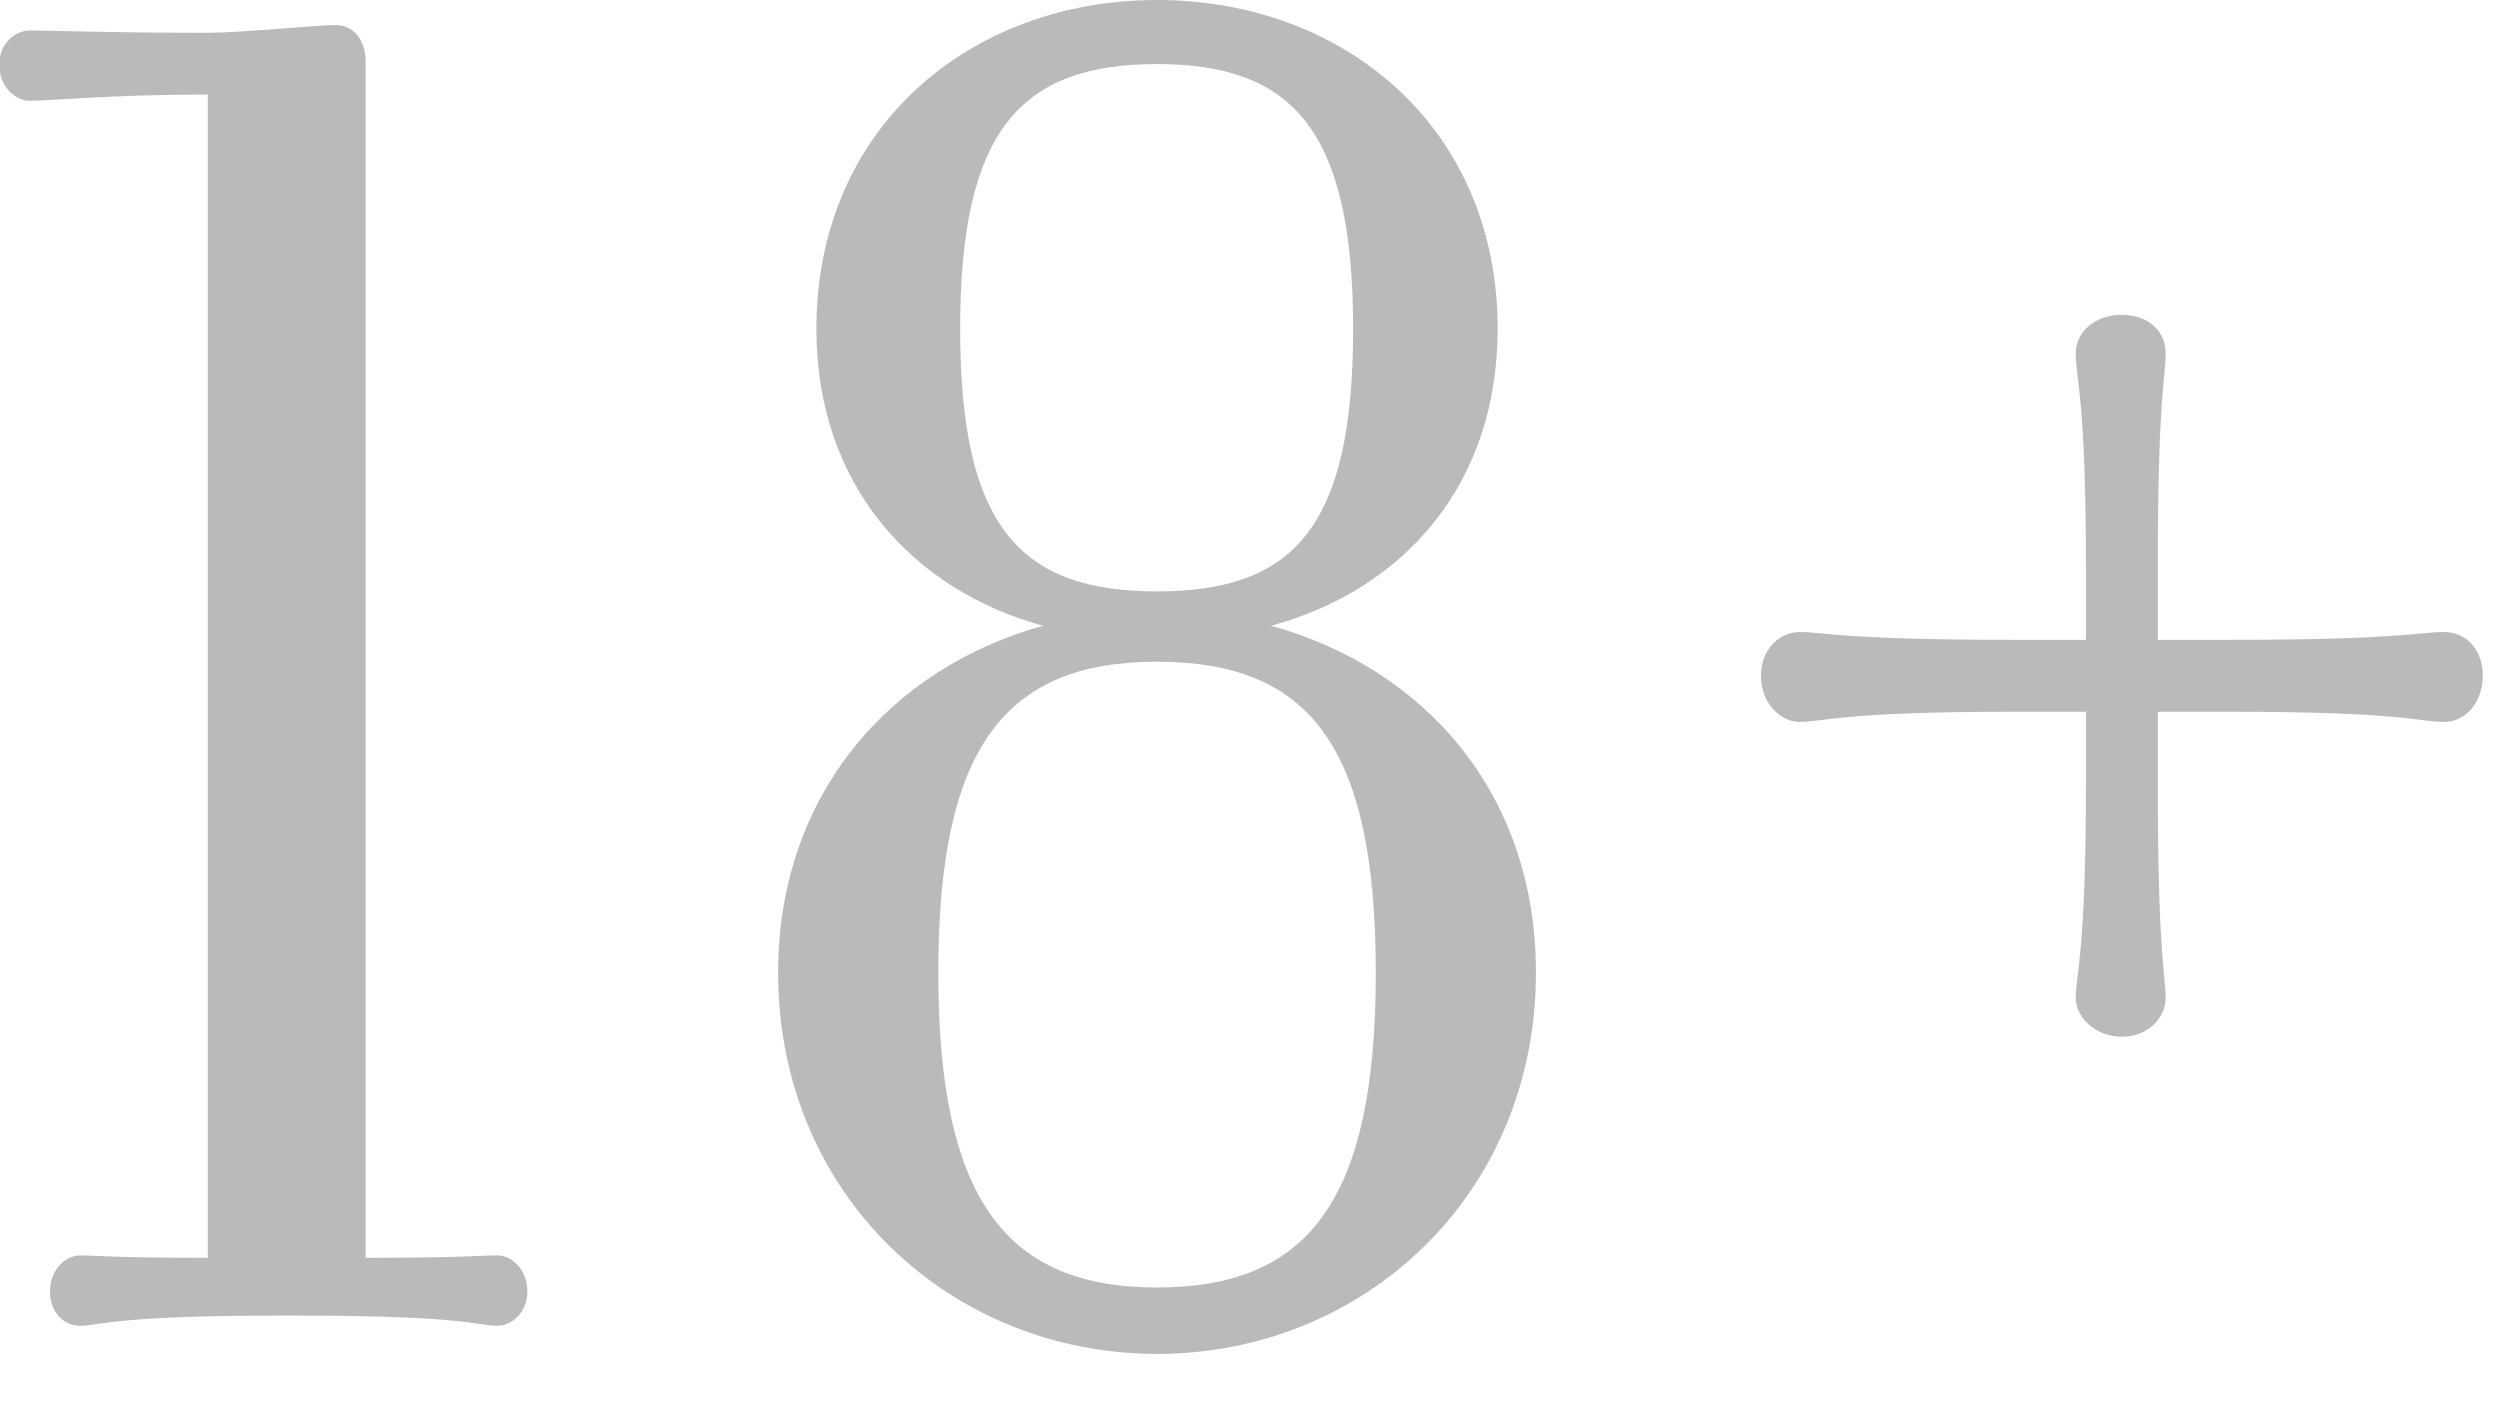 <?xml version="1.0" encoding="UTF-8"?> <svg xmlns="http://www.w3.org/2000/svg" width="32" height="18" viewBox="0 0 32 18" fill="none"><g clip-path="url(#clip0_82_74)"><path d="M6.37 16.07C6.55 16.07 6.75 16.25 6.75 16.53C6.75 16.81 6.54 16.97 6.37 16.97C6.11 16.97 5.96 16.84 3.85 16.84H3.54C1.44 16.84 1.28 16.97 1.02 16.97C0.84 16.97 0.64 16.82 0.64 16.53C0.64 16.24 0.85 16.07 1.02 16.07C1.28 16.07 1.43 16.1 2.66 16.1V1.21C1.43 1.21 0.63 1.29 0.38 1.29C0.2 1.29 -0.01 1.11 -0.01 0.83C-0.01 0.55 0.2 0.39 0.38 0.39C0.64 0.39 1.43 0.42 2.66 0.42C3.07 0.42 4.07 0.32 4.3 0.32C4.51 0.32 4.68 0.5 4.68 0.78V16.1C5.94 16.1 6.09 16.07 6.35 16.07H6.37Z" fill="#BABABA"></path><path d="M19.66 12.45C19.66 15.3 17.45 17.33 14.81 17.33C12.17 17.33 9.96 15.3 9.96 12.45C9.96 10.17 11.4 8.55 13.35 8.01C11.68 7.55 10.45 6.21 10.45 4.21C10.45 1.62 12.43 0 14.81 0C17.19 0 19.17 1.62 19.17 4.21C19.17 6.21 17.96 7.55 16.27 8.01C18.22 8.55 19.66 10.14 19.66 12.45ZM14.81 8.47C12.86 8.47 12.01 9.57 12.01 12.45C12.01 15.33 12.86 16.48 14.81 16.48C16.76 16.48 17.61 15.35 17.61 12.45C17.61 9.55 16.76 8.47 14.81 8.47ZM14.81 0.82C13.06 0.82 12.29 1.67 12.29 4.21C12.29 6.75 13.06 7.57 14.81 7.57C16.56 7.57 17.32 6.75 17.32 4.21C17.32 1.67 16.55 0.82 14.81 0.82Z" fill="#BABABA"></path><path d="M28.52 8.19C30.75 8.19 30.93 8.09 31.29 8.09C31.55 8.09 31.78 8.3 31.78 8.65C31.78 9 31.55 9.24 31.29 9.24C30.93 9.24 30.8 9.11 28.52 9.11H27.62V10.01C27.62 12.27 27.72 12.45 27.72 12.78C27.72 13.01 27.51 13.27 27.16 13.27C26.81 13.27 26.57 13.01 26.57 12.78C26.57 12.45 26.7 12.24 26.7 10.01V9.11H25.8C23.54 9.11 23.36 9.24 23.03 9.24C22.8 9.24 22.54 9.01 22.54 8.65C22.54 8.29 22.8 8.09 23.03 8.09C23.36 8.09 23.57 8.19 25.8 8.19H26.7V7.29C26.7 5.06 26.57 4.88 26.57 4.52C26.57 4.26 26.8 4.03 27.16 4.03C27.52 4.03 27.72 4.26 27.72 4.52C27.72 4.88 27.62 5.01 27.62 7.29V8.19H28.52Z" fill="#BABABA"></path></g><defs><clipPath id="clip0_82_74"><rect width="31.78" height="17.32" fill="white"></rect></clipPath></defs></svg> 